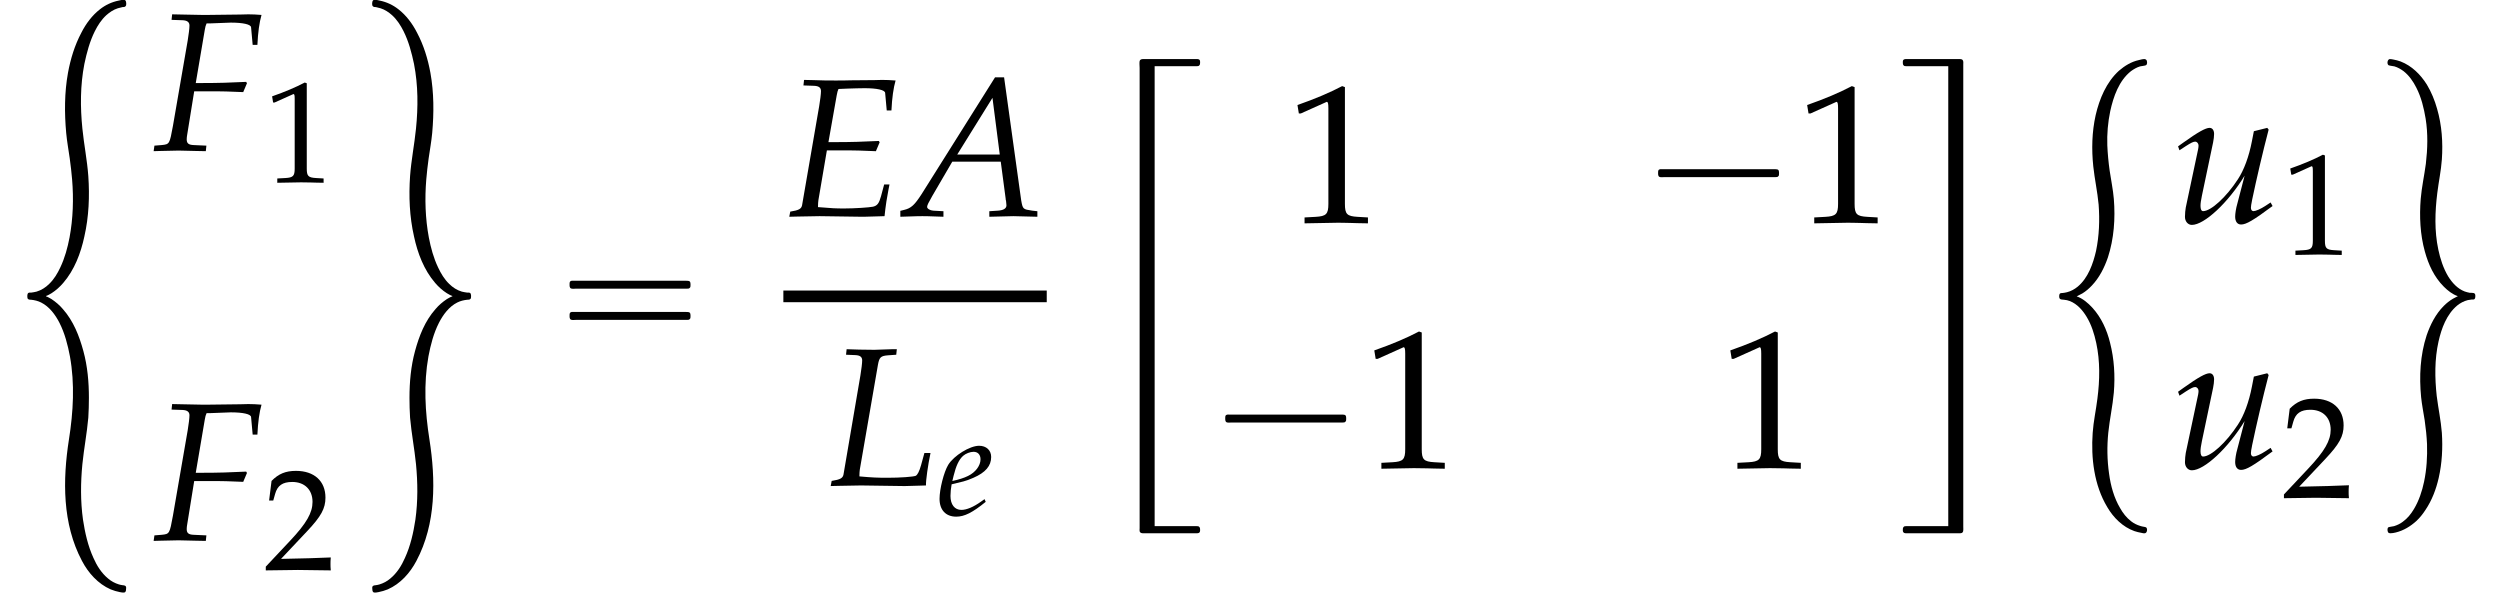 <?xml version='1.0' encoding='UTF-8'?>
<!-- This file was generated by dvisvgm 2.13.3 -->
<svg version='1.1' xmlns='http://www.w3.org/2000/svg' xmlns:xlink='http://www.w3.org/1999/xlink' width='138.036pt' height='32.728pt' viewBox='164.108 70.909 138.036 32.728'>
<defs>
<use id='g12-49' xlink:href='#g9-49' transform='scale(1.369)'/>
<use id='g7-65' xlink:href='#g4-65' transform='scale(1.369)'/>
<use id='g7-69' xlink:href='#g4-69' transform='scale(1.369)'/>
<use id='g7-70' xlink:href='#g4-70' transform='scale(1.369)'/>
<use id='g7-76' xlink:href='#g4-76' transform='scale(1.369)'/>
<use id='g7-117' xlink:href='#g4-117' transform='scale(1.369)'/>
<path id='g0-18' d='M2.945 25.451V.055H4.931H5.258C5.313 .055 5.378 .055 5.411 .011C5.455-.033 5.455-.098 5.455-.153C5.455-.185 5.455-.229 5.444-.262C5.411-.338 5.335-.338 5.258-.338H4.8H2.825C2.651-.338 2.476-.338 2.302-.338C2.225-.338 2.138-.316 2.116-.229C2.095-.109 2.116 .033 2.116 .153V.905V3.273V10.767V20.967V24.207V25.233V25.56C2.116 25.615 2.105 25.68 2.116 25.735C2.138 25.822 2.225 25.844 2.302 25.844C2.476 25.844 2.651 25.844 2.825 25.844H4.811C4.964 25.844 5.116 25.844 5.269 25.844C5.345 25.844 5.422 25.833 5.444 25.756C5.455 25.724 5.455 25.691 5.455 25.658C5.455 25.604 5.455 25.538 5.411 25.495C5.378 25.451 5.313 25.451 5.258 25.451H4.92H2.945Z'/>
<path id='g0-26' d='M2.989 .055V25.451H1.015H.676C.622 25.451 .556 25.451 .524 25.495C.48 25.538 .48 25.604 .48 25.658C.48 25.691 .48 25.724 .491 25.756C.524 25.833 .589 25.844 .665 25.844C.818 25.844 .971 25.844 1.124 25.844H3.109H3.622C3.698 25.844 3.785 25.833 3.807 25.745S3.818 25.56 3.818 25.473V24.927V23.16V17.487V5.28V1.495V.316V-.044C3.818-.109 3.829-.175 3.807-.24C3.785-.327 3.698-.338 3.622-.338H3.098H1.135C.982-.338 .829-.338 .676-.338C.611-.338 .524-.338 .491-.262C.48-.229 .48-.185 .48-.153C.48-.098 .48-.033 .524 .011C.556 .055 .622 .055 .676 .055H1.004H2.989Z'/>
<path id='g0-34' d='M2.324 12.764C2.433 12.709 2.542 12.655 2.64 12.6C2.836 12.48 3.011 12.327 3.164 12.164C3.578 11.727 3.851 11.182 4.047 10.615C4.385 9.578 4.462 8.465 4.375 7.385C4.331 6.862 4.222 6.349 4.145 5.825C4.08 5.367 4.036 4.898 4.015 4.429C3.993 3.796 4.047 3.153 4.178 2.531C4.353 1.735 4.658 .851 5.324 .327C5.476 .218 5.64 .12 5.825 .065C5.891 .055 5.956 .044 6.022 .033C6.065 .022 6.12 .022 6.164-.011C6.229-.065 6.218-.196 6.185-.273C6.153-.316 6.109-.338 6.055-.338C5.956-.338 5.858-.305 5.76-.284C5.345-.196 4.975 .033 4.658 .305C3.96 .938 3.578 1.865 3.371 2.76C3.164 3.687 3.142 4.647 3.24 5.585C3.316 6.295 3.469 6.982 3.535 7.691C3.6 8.553 3.567 9.415 3.393 10.255C3.229 10.964 2.956 11.749 2.378 12.229C2.204 12.371 2.007 12.48 1.789 12.535C1.713 12.556 1.625 12.567 1.549 12.578C1.505 12.578 1.451 12.578 1.407 12.6C1.353 12.644 1.353 12.764 1.364 12.829C1.375 12.884 1.407 12.916 1.451 12.927C1.505 12.949 1.56 12.938 1.615 12.949C1.735 12.96 1.844 12.982 1.953 13.025C2.356 13.189 2.651 13.527 2.869 13.887C3.142 14.335 3.295 14.836 3.404 15.338C3.622 16.353 3.6 17.389 3.469 18.404C3.393 19.036 3.251 19.658 3.207 20.302C3.109 21.687 3.284 23.193 4.015 24.404C4.353 24.982 4.865 25.495 5.509 25.724C5.64 25.767 5.771 25.8 5.902 25.822C5.956 25.833 6.022 25.855 6.087 25.844C6.218 25.833 6.251 25.582 6.153 25.516C6.109 25.495 6.065 25.495 6.022 25.484C5.956 25.473 5.902 25.462 5.836 25.44C5.651 25.385 5.476 25.298 5.324 25.178C5.073 24.982 4.876 24.731 4.724 24.458C4.385 23.891 4.2 23.215 4.113 22.56C4.004 21.807 3.993 21.044 4.069 20.291C4.145 19.549 4.309 18.818 4.375 18.076C4.451 17.149 4.396 16.222 4.167 15.327C3.993 14.618 3.687 13.931 3.185 13.385C2.956 13.135 2.651 12.873 2.324 12.764Z'/>
<path id='g0-35' d='M2.542 16.036V16.015C2.651 15.982 2.749 15.916 2.847 15.862C3.087 15.709 3.305 15.513 3.491 15.295C4.113 14.575 4.462 13.647 4.658 12.731C4.909 11.629 4.953 10.505 4.876 9.393C4.811 8.509 4.636 7.647 4.549 6.775C4.429 5.585 4.429 4.385 4.658 3.207C4.789 2.585 4.953 1.964 5.236 1.396C5.4 1.069 5.596 .764 5.869 .513C6.055 .349 6.262 .207 6.502 .131C6.589 .109 6.676 .087 6.764 .065C6.818 .065 6.884 .065 6.927 .022C6.993-.033 6.971-.185 6.949-.262C6.927-.316 6.884-.338 6.829-.338C6.742-.338 6.644-.316 6.556-.295C6.175-.218 5.825-.055 5.52 .185C5.084 .524 4.745 .982 4.495 1.473C4.124 2.171 3.895 2.924 3.753 3.698C3.556 4.789 3.556 5.913 3.655 7.015C3.698 7.484 3.785 7.953 3.851 8.422C3.905 8.815 3.949 9.196 3.982 9.589C4.069 10.647 4.036 11.738 3.84 12.785C3.731 13.353 3.578 13.92 3.327 14.444C3.175 14.771 2.978 15.098 2.716 15.349C2.52 15.545 2.28 15.698 2.018 15.775C1.92 15.796 1.822 15.818 1.724 15.829C1.669 15.829 1.615 15.818 1.56 15.851C1.495 15.905 1.505 16.047 1.516 16.124C1.538 16.222 1.636 16.222 1.713 16.222C1.909 16.244 2.095 16.287 2.269 16.375C2.727 16.604 3.055 17.051 3.284 17.498C3.578 18.076 3.742 18.72 3.862 19.353C4.135 20.869 4.047 22.418 3.807 23.935C3.458 26.171 3.436 28.593 4.527 30.644C4.876 31.309 5.411 31.909 6.109 32.215C6.273 32.28 6.447 32.335 6.622 32.367C6.698 32.378 6.775 32.4 6.851 32.389C6.949 32.378 6.96 32.28 6.96 32.193C6.971 32.127 6.971 32.051 6.916 32.018C6.873 31.996 6.818 31.985 6.775 31.985C6.709 31.975 6.633 31.964 6.567 31.942C6.349 31.876 6.142 31.767 5.967 31.615C5.607 31.32 5.345 30.905 5.16 30.48C4.855 29.815 4.691 29.084 4.582 28.364C4.44 27.349 4.451 26.313 4.549 25.298C4.636 24.436 4.8 23.596 4.876 22.735C4.898 22.375 4.909 22.004 4.909 21.644C4.909 20.771 4.833 19.898 4.604 19.058S4.058 17.4 3.469 16.735C3.295 16.527 3.076 16.342 2.847 16.189C2.749 16.135 2.651 16.069 2.542 16.036Z'/>
<path id='g0-42' d='M5.247 12.753C5.16 12.807 5.062 12.84 4.975 12.895C4.789 13.004 4.625 13.135 4.473 13.287C4.025 13.735 3.731 14.313 3.524 14.913C3.164 16.015 3.109 17.182 3.218 18.327C3.262 18.753 3.349 19.178 3.415 19.604C3.48 20.04 3.524 20.487 3.545 20.924C3.567 21.622 3.524 22.32 3.382 22.996C3.273 23.52 3.098 24.044 2.825 24.502C2.662 24.775 2.465 25.025 2.204 25.211C2.062 25.32 1.898 25.396 1.724 25.451C1.658 25.462 1.604 25.473 1.538 25.484C1.495 25.495 1.451 25.495 1.407 25.516C1.342 25.571 1.353 25.724 1.396 25.789C1.418 25.833 1.473 25.844 1.527 25.844C1.625 25.844 1.724 25.822 1.822 25.8C2.258 25.691 2.629 25.462 2.956 25.167C3.153 24.982 3.316 24.775 3.458 24.556C3.818 24.022 4.047 23.411 4.189 22.789C4.375 21.971 4.418 21.131 4.364 20.302C4.309 19.615 4.167 18.949 4.08 18.262C3.971 17.258 3.96 16.244 4.178 15.262C4.342 14.531 4.625 13.756 5.215 13.265C5.378 13.135 5.575 13.025 5.793 12.971C5.869 12.96 5.935 12.949 6.011 12.938C6.055 12.938 6.12 12.949 6.164 12.916C6.218 12.873 6.218 12.742 6.207 12.676C6.196 12.622 6.164 12.589 6.109 12.578C6.044 12.567 5.967 12.567 5.902 12.567C5.804 12.545 5.705 12.524 5.618 12.491C5.225 12.338 4.931 12.011 4.713 11.662C4.44 11.204 4.276 10.691 4.167 10.178C3.949 9.142 3.982 8.095 4.113 7.047C4.189 6.425 4.32 5.825 4.364 5.204C4.429 4.265 4.364 3.316 4.102 2.411C3.971 1.942 3.785 1.484 3.535 1.069C3.185 .513 2.705 .033 2.084-.207C1.953-.251 1.811-.295 1.669-.316C1.615-.327 1.549-.338 1.484-.338C1.353-.316 1.32-.076 1.418 0C1.462 .022 1.505 .022 1.549 .033C1.615 .044 1.68 .055 1.745 .065C1.931 .12 2.095 .218 2.247 .327C2.553 .567 2.782 .895 2.956 1.244C3.229 1.778 3.371 2.367 3.469 2.956C3.6 3.775 3.578 4.615 3.48 5.444C3.393 6.098 3.251 6.731 3.196 7.385C3.12 8.356 3.164 9.349 3.425 10.287C3.622 11.007 3.938 11.695 4.473 12.229C4.691 12.447 4.953 12.655 5.247 12.753Z'/>
<path id='g0-43' d='M5.945 16.015V16.036C5.836 16.069 5.738 16.135 5.64 16.189C5.411 16.342 5.193 16.527 5.018 16.735C4.429 17.4 4.113 18.218 3.884 19.058S3.578 20.771 3.578 21.644C3.578 22.004 3.589 22.375 3.611 22.735C3.687 23.596 3.851 24.436 3.938 25.298C4.036 26.313 4.047 27.349 3.905 28.364C3.796 29.084 3.633 29.815 3.327 30.48C3.142 30.905 2.88 31.32 2.52 31.615C2.345 31.767 2.138 31.876 1.92 31.942C1.855 31.964 1.778 31.975 1.713 31.985C1.669 31.985 1.615 31.996 1.571 32.018C1.516 32.051 1.516 32.127 1.527 32.193C1.527 32.28 1.538 32.378 1.636 32.389C1.713 32.4 1.789 32.378 1.865 32.367C2.04 32.335 2.215 32.28 2.378 32.215C3.076 31.909 3.611 31.309 3.96 30.644C5.051 28.593 5.029 26.171 4.68 23.935C4.44 22.418 4.353 20.869 4.625 19.353C4.745 18.72 4.909 18.076 5.204 17.498C5.433 17.051 5.76 16.604 6.218 16.375C6.393 16.287 6.578 16.244 6.775 16.222C6.851 16.222 6.949 16.222 6.971 16.124C6.982 16.047 6.993 15.905 6.927 15.851C6.873 15.818 6.818 15.829 6.764 15.829C6.665 15.818 6.567 15.796 6.469 15.775C6.207 15.698 5.967 15.545 5.771 15.349C5.509 15.098 5.313 14.771 5.16 14.444C4.909 13.92 4.756 13.353 4.647 12.785C4.451 11.738 4.418 10.647 4.505 9.589C4.538 9.196 4.582 8.815 4.636 8.422C4.702 7.953 4.789 7.484 4.833 7.015C4.931 5.913 4.931 4.789 4.735 3.698C4.593 2.924 4.364 2.171 3.993 1.473C3.742 .982 3.404 .524 2.967 .185C2.662-.055 2.313-.218 1.931-.295C1.844-.316 1.745-.338 1.658-.338C1.604-.338 1.56-.316 1.538-.262C1.516-.185 1.495-.033 1.56 .022C1.604 .065 1.669 .065 1.724 .065C1.811 .087 1.898 .109 1.985 .131C2.225 .207 2.433 .349 2.618 .513C2.891 .764 3.087 1.069 3.251 1.396C3.535 1.964 3.698 2.585 3.829 3.207C4.058 4.385 4.058 5.585 3.938 6.775C3.851 7.647 3.676 8.509 3.611 9.393C3.535 10.505 3.578 11.629 3.829 12.731C4.025 13.647 4.375 14.575 4.996 15.295C5.182 15.513 5.4 15.709 5.64 15.862C5.738 15.916 5.836 15.982 5.945 16.015Z'/>
<path id='g9-49' d='M.532-4.407H.611L1.636-4.867C1.644-4.875 1.652-4.875 1.66-4.875C1.707-4.875 1.723-4.804 1.723-4.613V-.762C1.723-.349 1.636-.262 1.207-.238L.762-.214V.024C1.985 0 1.985 0 2.072 0C2.176 0 2.35 0 2.62 .008C2.716 .016 2.994 .016 3.319 .024V-.214L2.906-.238C2.469-.262 2.39-.349 2.39-.762V-5.471L2.279-5.511C1.763-5.241 1.199-5.002 .476-4.748L.532-4.407Z'/>
<path id='g9-50' d='M.127-.183V.024C1.612 0 1.612 0 1.898 0S2.184 0 3.716 .024C3.7-.143 3.7-.222 3.7-.333C3.7-.437 3.7-.516 3.716-.691C2.803-.651 2.438-.643 .969-.611L2.414-2.144C3.184-2.962 3.422-3.398 3.422-3.994C3.422-4.907 2.803-5.471 1.795-5.471C1.223-5.471 .834-5.312 .445-4.915L.31-3.835H.54L.643-4.2C.77-4.661 1.056-4.859 1.588-4.859C2.271-4.859 2.708-4.431 2.708-3.756C2.708-3.16 2.374-2.573 1.477-1.62L.127-.183Z'/>
<path id='g4-65' d='M3.668-5.598L.707-.889C.421-.445 .278-.318 .008-.254L-.151-.214V.024C.58 0 .58 0 .738 0C.889 0 .905 0 1.588 .024V-.199L1.175-.222C1.048-.23 .929-.302 .929-.373C.929-.437 .985-.548 1.135-.81L1.945-2.199H3.899L4.097-.707V-.683C4.097-.675 4.105-.651 4.113-.611C4.121-.548 4.129-.468 4.129-.437C4.129-.31 4.01-.238 3.788-.222L3.438-.199V.024C4.248 0 4.248 0 4.407 0S4.566 0 5.376 .024V-.199L5.169-.222C4.796-.278 4.788-.278 4.724-.635L4.034-5.598H3.668ZM3.565-4.772L3.859-2.485H2.144L3.565-4.772Z'/>
<path id='g4-69' d='M1.755-2.652H2.684C2.898-2.652 3.144-2.644 3.526-2.628L3.732-2.62L3.883-2.978L3.851-3.033C3.208-3.001 2.731-2.986 2.112-2.986H1.818L2.152-4.875C2.176-5.002 2.192-5.066 2.223-5.129L2.596-5.145C2.851-5.153 3.105-5.161 3.279-5.161C3.772-5.161 4.097-5.09 4.105-4.971L4.169-4.264H4.359C4.383-4.772 4.439-5.169 4.526-5.471C4.359-5.487 4.121-5.495 3.978-5.495C3.954-5.495 3.867-5.495 3.676-5.487L2.724-5.479C2.652-5.471 2.184-5.471 2.104-5.471C1.81-5.471 1.596-5.471 1.191-5.487L.834-5.495L.81-5.272L1.239-5.257C1.429-5.249 1.517-5.185 1.517-5.042C1.517-4.931 1.485-4.677 1.445-4.439L.754-.437C.723-.294 .627-.238 .278-.183L.238 .024L.564 .016C.81 .008 1.302 0 1.461 0L3.168 .024H3.248C3.359 .024 3.557 .016 3.819 .008L4.081 0L4.113-.286C4.129-.445 4.169-.683 4.24-1.072L4.28-1.278H4.065L3.938-.802C3.859-.516 3.788-.421 3.613-.381C3.454-.349 2.874-.31 2.446-.31C2.12-.31 1.945-.318 1.397-.365V-.397C1.397-.508 1.405-.572 1.413-.643L1.755-2.652Z'/>
<path id='g4-70' d='M2.271-5.129L3.113-5.161C3.605-5.161 3.923-5.09 3.93-4.971L3.994-4.264H4.185C4.208-4.764 4.264-5.169 4.351-5.471C4.177-5.487 3.954-5.495 3.819-5.495L3.494-5.487L2.184-5.471H1.953C1.755-5.471 1.437-5.479 1.135-5.487L.746-5.495L.723-5.272L1.167-5.257C1.358-5.249 1.445-5.177 1.445-5.042C1.445-4.931 1.413-4.677 1.374-4.439L.778-.993C.643-.262 .643-.254 .318-.222L.032-.199L0 .024L.27 .016C.588 .008 .842 0 1.008 0C1.151 0 1.382 .008 1.691 .016L2.104 .024L2.128-.199L1.62-.222C1.405-.23 1.334-.294 1.334-.453C1.334-.5 1.342-.588 1.35-.619L1.636-2.39H2.565C2.779-2.39 3.025-2.382 3.406-2.366L3.613-2.358L3.764-2.716L3.732-2.771C3.089-2.739 2.612-2.724 1.993-2.724H1.699L2.064-4.875C2.088-5.002 2.096-5.042 2.136-5.129H2.271Z'/>
<path id='g4-76' d='M2.771-5.272L2.795-5.495H2.604L1.89-5.471C1.763-5.471 1.62-5.471 1.278-5.479L.77-5.495L.746-5.272L1.12-5.257C1.31-5.249 1.397-5.185 1.397-5.042C1.397-4.931 1.366-4.685 1.326-4.439L.643-.437C.611-.294 .516-.238 .167-.183L.127 .024L.453 .016C.699 .008 1.191 0 1.35 0L3.057 .024H3.136C3.248 .024 3.446 .016 3.708 .008L3.97 0C3.962-.199 4.05-.818 4.153-1.31H3.907L3.772-.818C3.7-.564 3.629-.429 3.557-.389C3.454-.349 2.946-.31 2.414-.31C2.025-.31 1.81-.318 1.286-.365V-.397C1.286-.508 1.294-.572 1.302-.643L2.033-4.867C2.088-5.169 2.144-5.225 2.438-5.249L2.771-5.272Z'/>
<path id='g4-101' d='M2.604-.881L2.414-.746C1.993-.445 1.612-.286 1.326-.286C.953-.286 .723-.58 .723-1.056C.723-1.255 .746-1.469 .786-1.699L1.437-1.858C1.572-1.89 1.787-1.969 1.985-2.057C2.66-2.35 2.97-2.716 2.97-3.208C2.97-3.581 2.7-3.827 2.303-3.827C1.787-3.827 .905-3.279 .596-2.771C.357-2.374 .119-1.429 .119-.897C.119-.278 .468 .087 1.04 .087C1.493 .087 1.937-.135 2.668-.731L2.604-.881ZM.897-2.176C1.032-2.724 1.191-3.065 1.421-3.271C1.564-3.398 1.81-3.494 2.001-3.494C2.231-3.494 2.382-3.335 2.382-3.081C2.382-2.731 2.104-2.358 1.691-2.16C1.469-2.049 1.183-1.961 .826-1.882L.897-2.176Z'/>
<path id='g4-117' d='M2.644-.77C2.589-.58 2.557-.365 2.557-.246C2.557-.048 2.644 .071 2.795 .071C3.001 .071 3.287-.095 4.065-.675L3.986-.818L3.78-.683C3.589-.556 3.383-.468 3.295-.468C3.232-.468 3.192-.524 3.192-.603C3.192-.667 3.208-.754 3.232-.873L3.24-.921C3.422-1.787 3.668-2.843 3.907-3.756L3.851-3.827L3.311-3.692L3.232-3.287C3.113-2.668 2.914-2.128 2.668-1.755C2.199-1.032 1.58-.468 1.263-.468C1.199-.468 1.159-.54 1.159-.675C1.159-.786 1.175-.889 1.215-1.088L1.667-3.24C1.691-3.367 1.707-3.478 1.707-3.581C1.707-3.732 1.636-3.827 1.525-3.827C1.366-3.827 1.064-3.66 .476-3.24L.254-3.081L.31-2.922L.564-3.089C.786-3.232 .873-3.271 .945-3.271S1.08-3.2 1.08-3.113C1.08-3.081 1.072-3.001 1.064-2.97L.564-.611C.548-.54 .532-.349 .532-.238C.532-.056 .651 .087 .81 .087C1.31 .087 2.271-.802 2.938-1.898L2.644-.77Z'/>
<path id='g1-1' d='M.982-2.945C.949-2.935 .927-2.913 .916-2.88S.905-2.804 .905-2.771C.905-2.684 .895-2.575 .982-2.531C1.058-2.498 1.178-2.52 1.265-2.52H1.909H5.978H7.135H7.396C7.451-2.52 7.505-2.52 7.538-2.564C7.582-2.596 7.582-2.651 7.582-2.705C7.582-2.793 7.593-2.924 7.484-2.945C7.44-2.956 7.385-2.956 7.342-2.956H7.08H6.24H2.509H1.44H1.145C1.091-2.956 1.036-2.967 .982-2.945Z'/>
<path id='g1-16' d='M.982-3.807C.949-3.796 .927-3.775 .916-3.742S.905-3.665 .905-3.633C.905-3.545 .895-3.436 .982-3.393C1.058-3.36 1.178-3.382 1.265-3.382H1.909H5.978H7.124C7.211-3.382 7.309-3.382 7.396-3.382C7.451-3.382 7.505-3.382 7.538-3.425C7.582-3.458 7.582-3.513 7.582-3.567C7.582-3.655 7.593-3.785 7.484-3.807C7.44-3.818 7.385-3.818 7.342-3.818H7.08H6.24H2.509H1.44H1.145C1.091-3.818 1.036-3.829 .982-3.807ZM.982-2.084C.949-2.073 .927-2.051 .916-2.018S.905-1.942 .905-1.909C.905-1.822 .895-1.713 .982-1.669C1.058-1.636 1.178-1.658 1.265-1.658H1.909H5.978H7.135H7.396C7.451-1.658 7.505-1.658 7.538-1.702C7.582-1.735 7.582-1.789 7.582-1.844C7.582-1.931 7.593-2.062 7.484-2.084C7.44-2.095 7.385-2.095 7.342-2.095H7.08H6.24H2.509H1.44H1.145C1.091-2.095 1.036-2.105 .982-2.084Z'/>
</defs>
<g id='page1'>
<use x='164.108' y='71.236' xlink:href='#g0-35'/>
<use x='172.591' y='79.223' xlink:href='#g7-70'/>
<use x='178.656' y='80.977' xlink:href='#g9-49'/>
<use x='172.591' y='100.742' xlink:href='#g7-70'/>
<use x='178.656' y='102.379' xlink:href='#g9-50'/>
<use x='183.139' y='71.236' xlink:href='#g0-43'/>
<use x='194.652' y='90.229' xlink:href='#g1-16'/>
<use x='207.361' y='82.844' xlink:href='#g7-69'/>
<use x='214.026' y='82.844' xlink:href='#g7-65'/>
<rect x='207.361' y='86.951' height='.644' width='14.542'/>
<use x='209.8' y='97.713' xlink:href='#g7-76'/>
<use x='215.865' y='99.349' xlink:href='#g4-101'/>
<use x='224.916' y='74.509' xlink:href='#g0-18'/>
<use x='235.095' y='83.208' xlink:href='#g12-49'/>
<use x='254.754' y='83.208' xlink:href='#g1-1'/>
<use x='263.237' y='83.208' xlink:href='#g12-49'/>
<use x='230.854' y='96.757' xlink:href='#g1-1'/>
<use x='239.337' y='96.757' xlink:href='#g12-49'/>
<use x='258.995' y='96.757' xlink:href='#g12-49'/>
<use x='268.691' y='74.509' xlink:href='#g0-26'/>
<use x='276.447' y='74.509' xlink:href='#g0-34'/>
<use x='284.021' y='83.208' xlink:href='#g7-117'/>
<use x='290.087' y='84.962' xlink:href='#g9-49'/>
<use x='284.021' y='96.757' xlink:href='#g7-117'/>
<use x='290.087' y='98.393' xlink:href='#g9-50'/>
<use x='294.57' y='74.509' xlink:href='#g0-42'/>
</g>
</svg><!--Rendered by QuickLaTeX.com-->